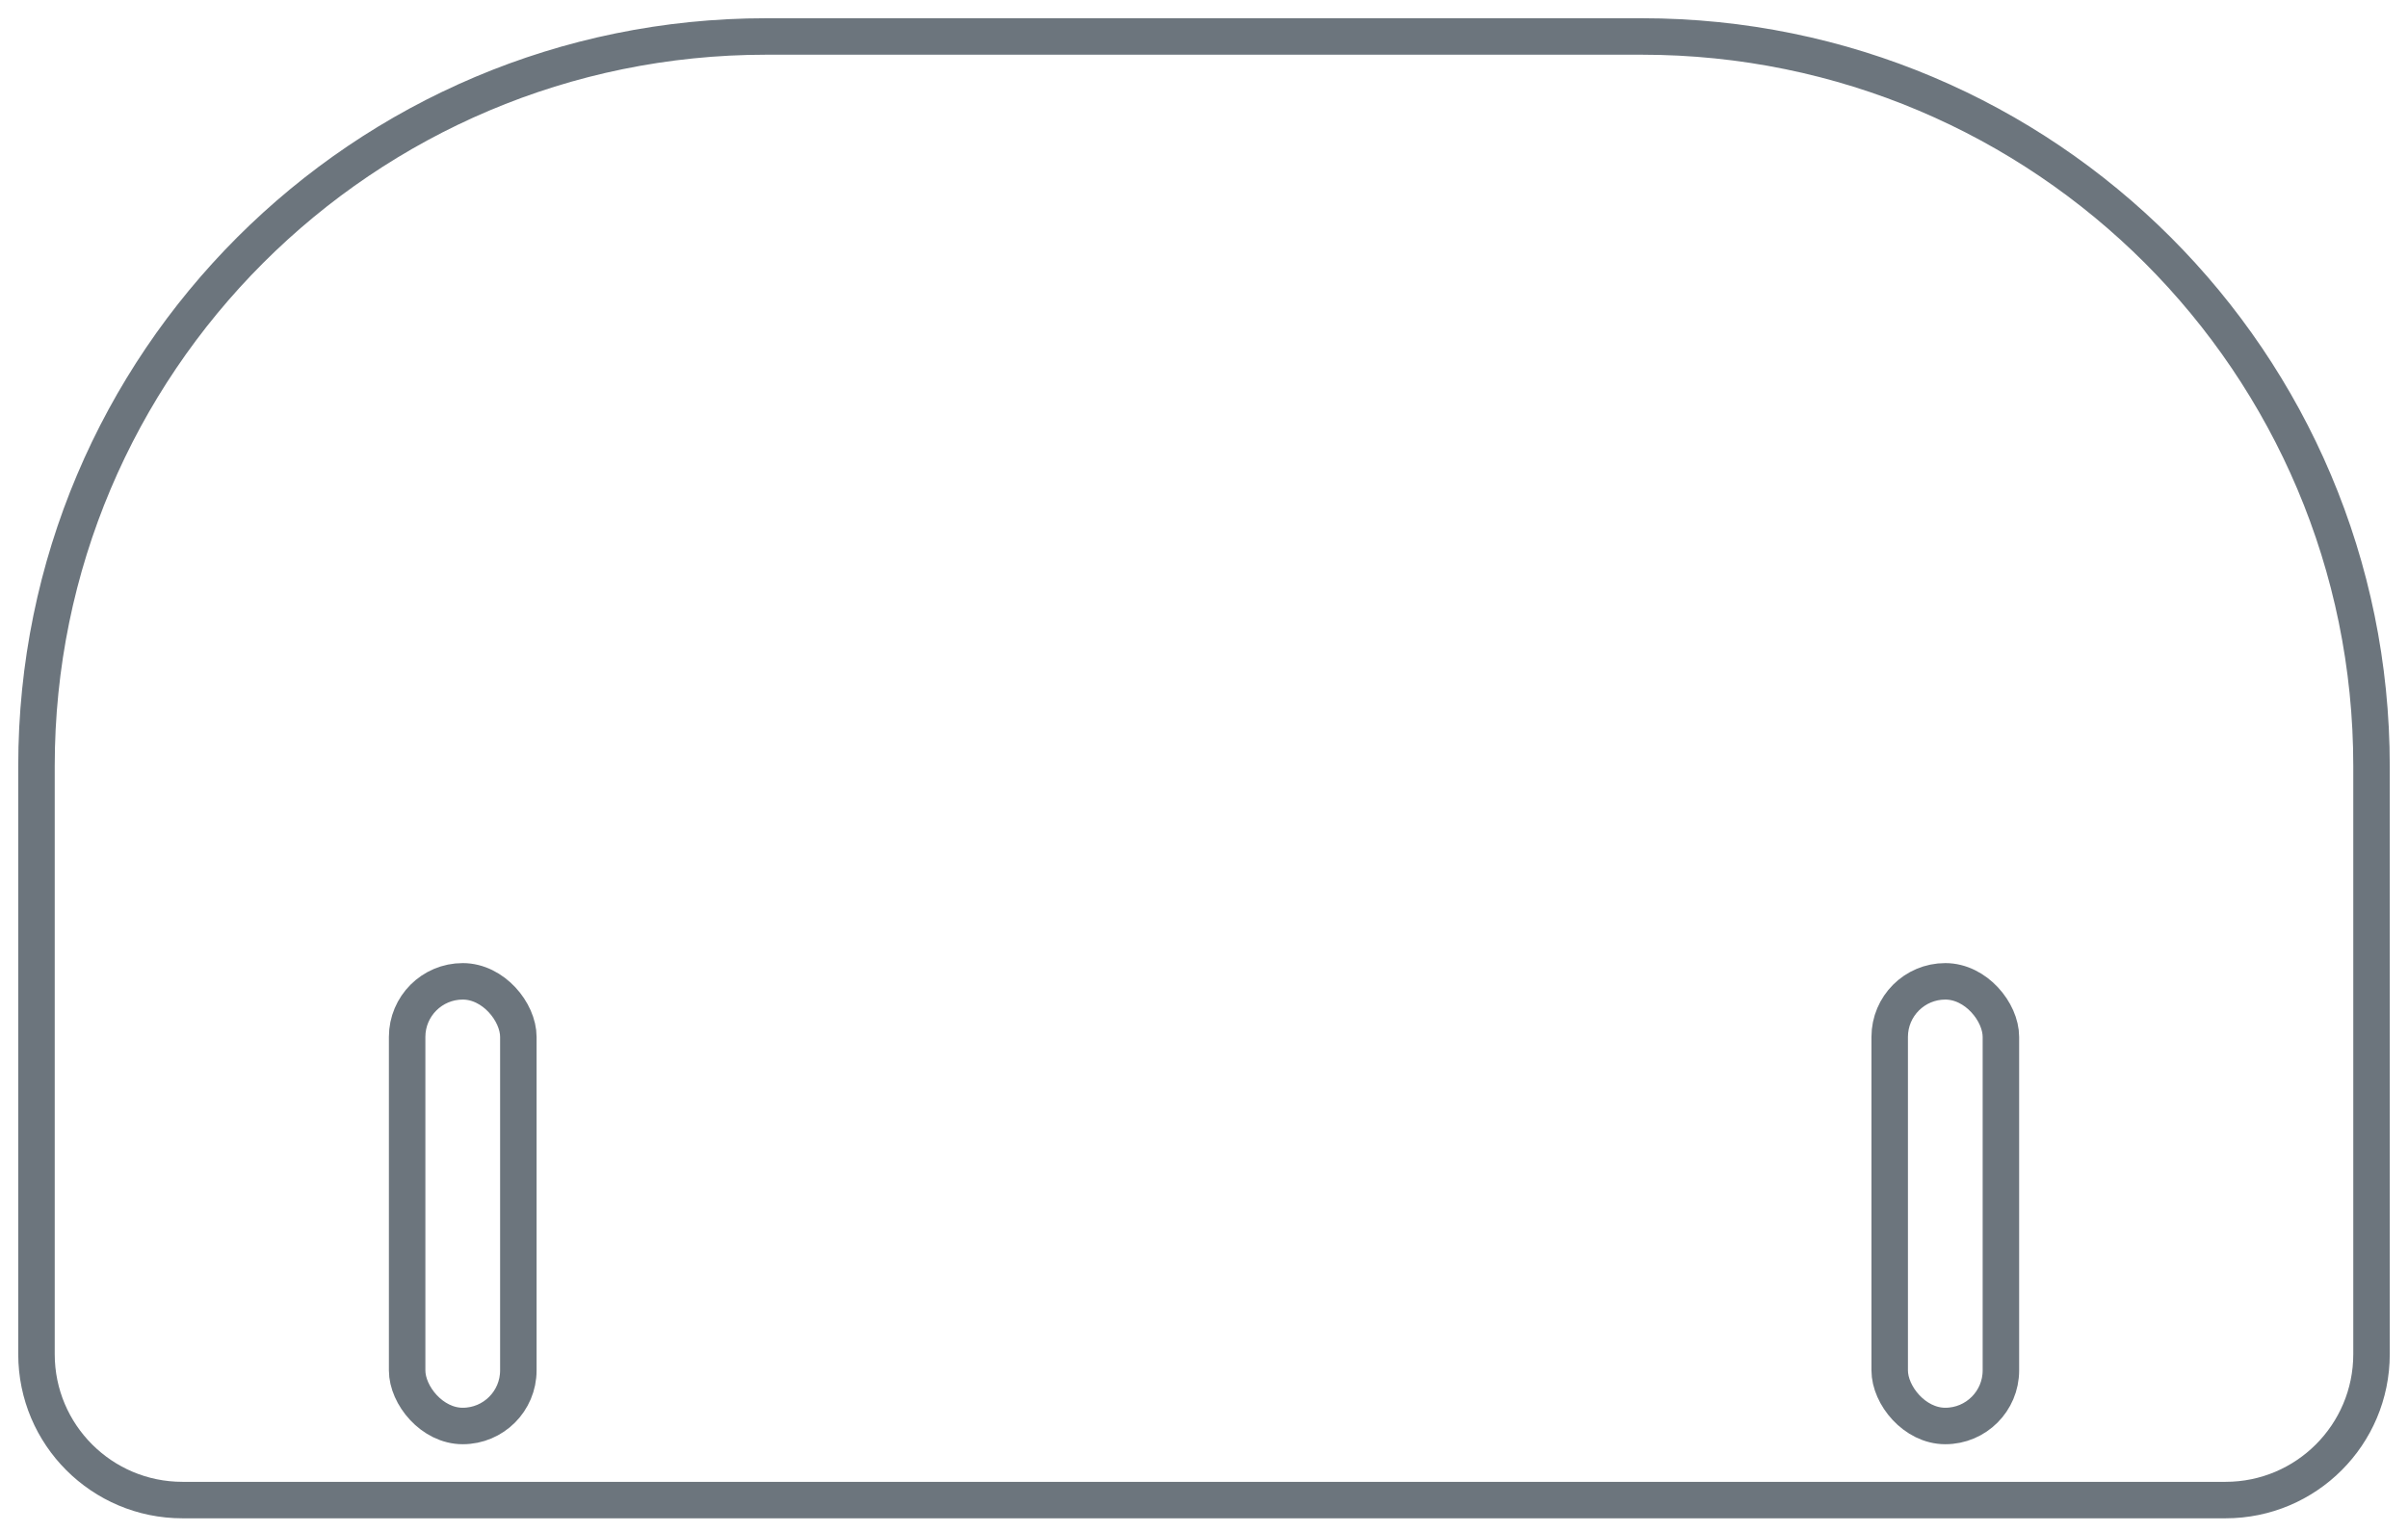 <svg width="66" height="42" viewBox="0 0 66 42" fill="none" xmlns="http://www.w3.org/2000/svg">
<path d="M1 21C1 9.954 9.954 1 21 1H45C56.046 1 65 9.954 65 21V37.127C65 39.336 63.209 41.127 61 41.127H5C2.791 41.127 1 39.336 1 37.127V21Z" stroke="#6C757D"/>
<rect x="11.159" y="26.905" width="3.048" height="12.191" rx="1.524" stroke="#6C757D"/>
<rect x="51.794" y="26.905" width="3.048" height="12.191" rx="1.524" stroke="#6C757D"/>
</svg>

